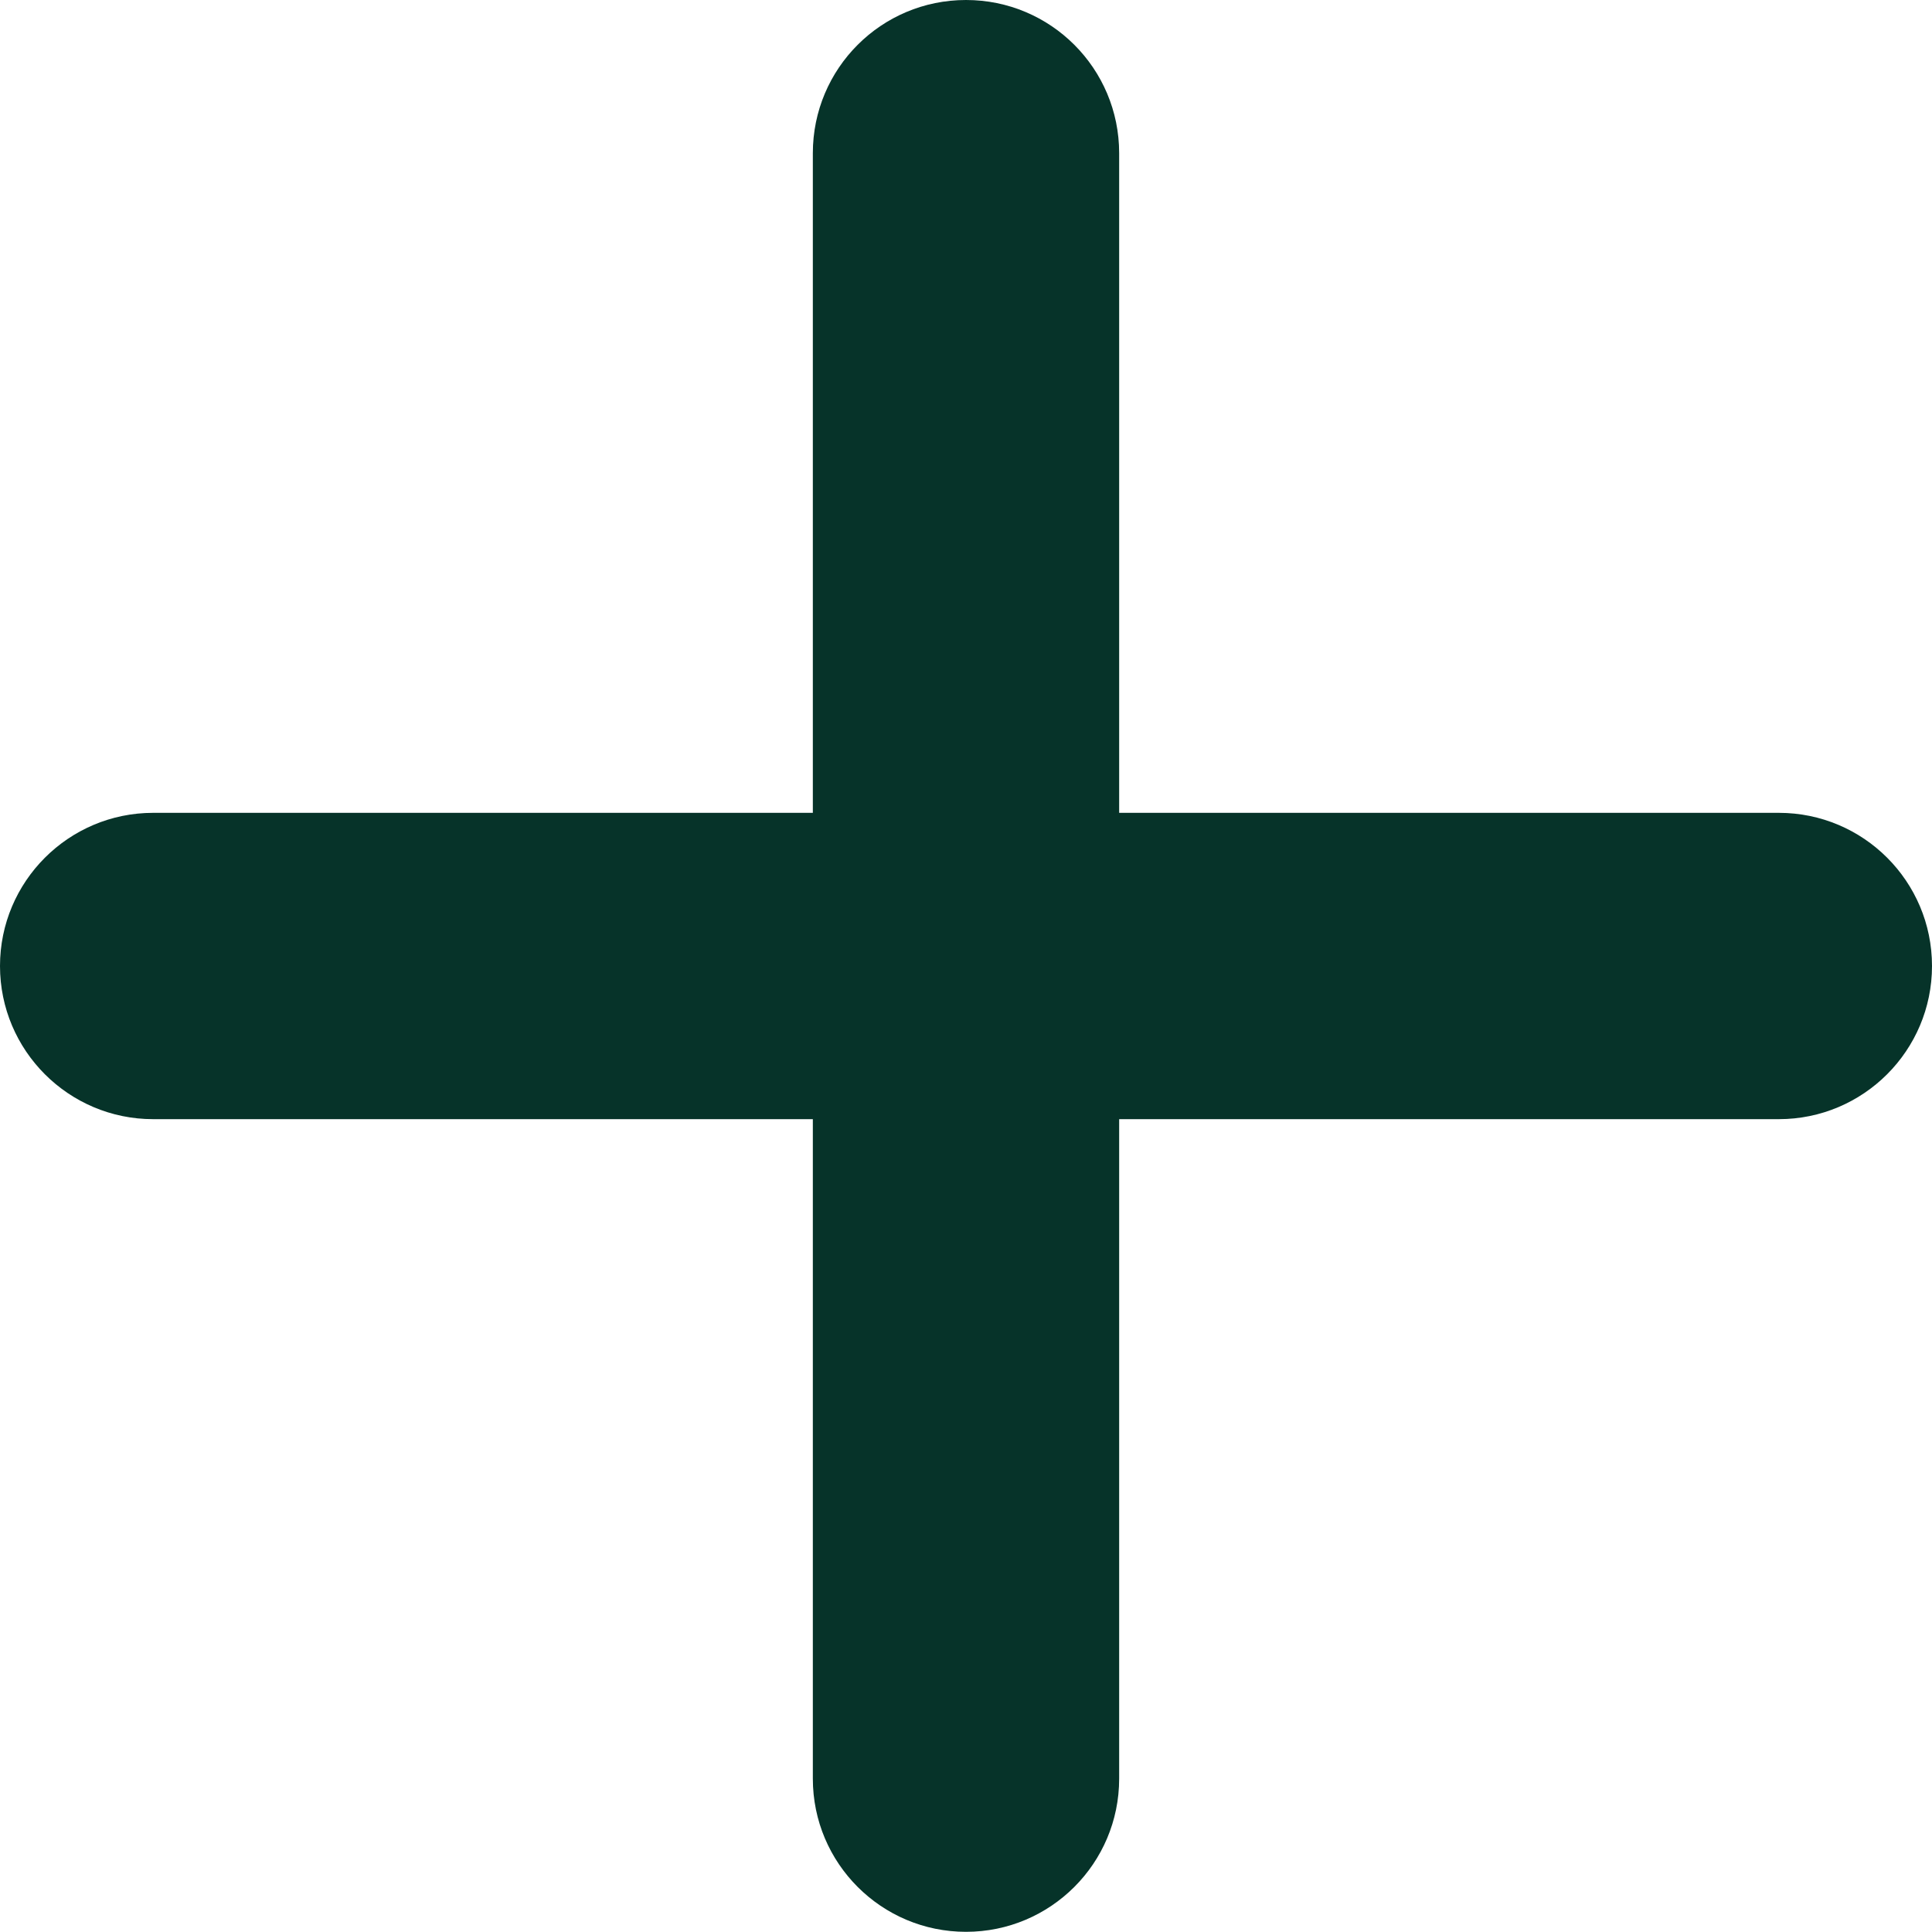 <?xml version="1.0" encoding="UTF-8"?>
<svg id="Layer_2" data-name="Layer 2" xmlns="http://www.w3.org/2000/svg" viewBox="0 0 107.22 107.21">
  <defs>
    <style>
      .cls-1 {
        fill: #063329;
      }
    </style>
  </defs>
  <g id="Layer_6" data-name="Layer 6">
    <path class="cls-1" d="M107.22,53.61c0,4.69-3.81,8.5-8.5,8.5h-36.61v36.6c0,4.7-3.81,8.5-8.5,8.5s-8.5-3.8-8.5-8.5v-36.6H8.5c-4.69,0-8.5-3.81-8.5-8.5s3.81-8.5,8.5-8.5h36.61V8.5c0-4.7,3.8-8.5,8.5-8.5s8.5,3.8,8.5,8.5v36.61h36.61c4.69,0,8.5,3.8,8.5,8.5Z"/>
  </g>
</svg>